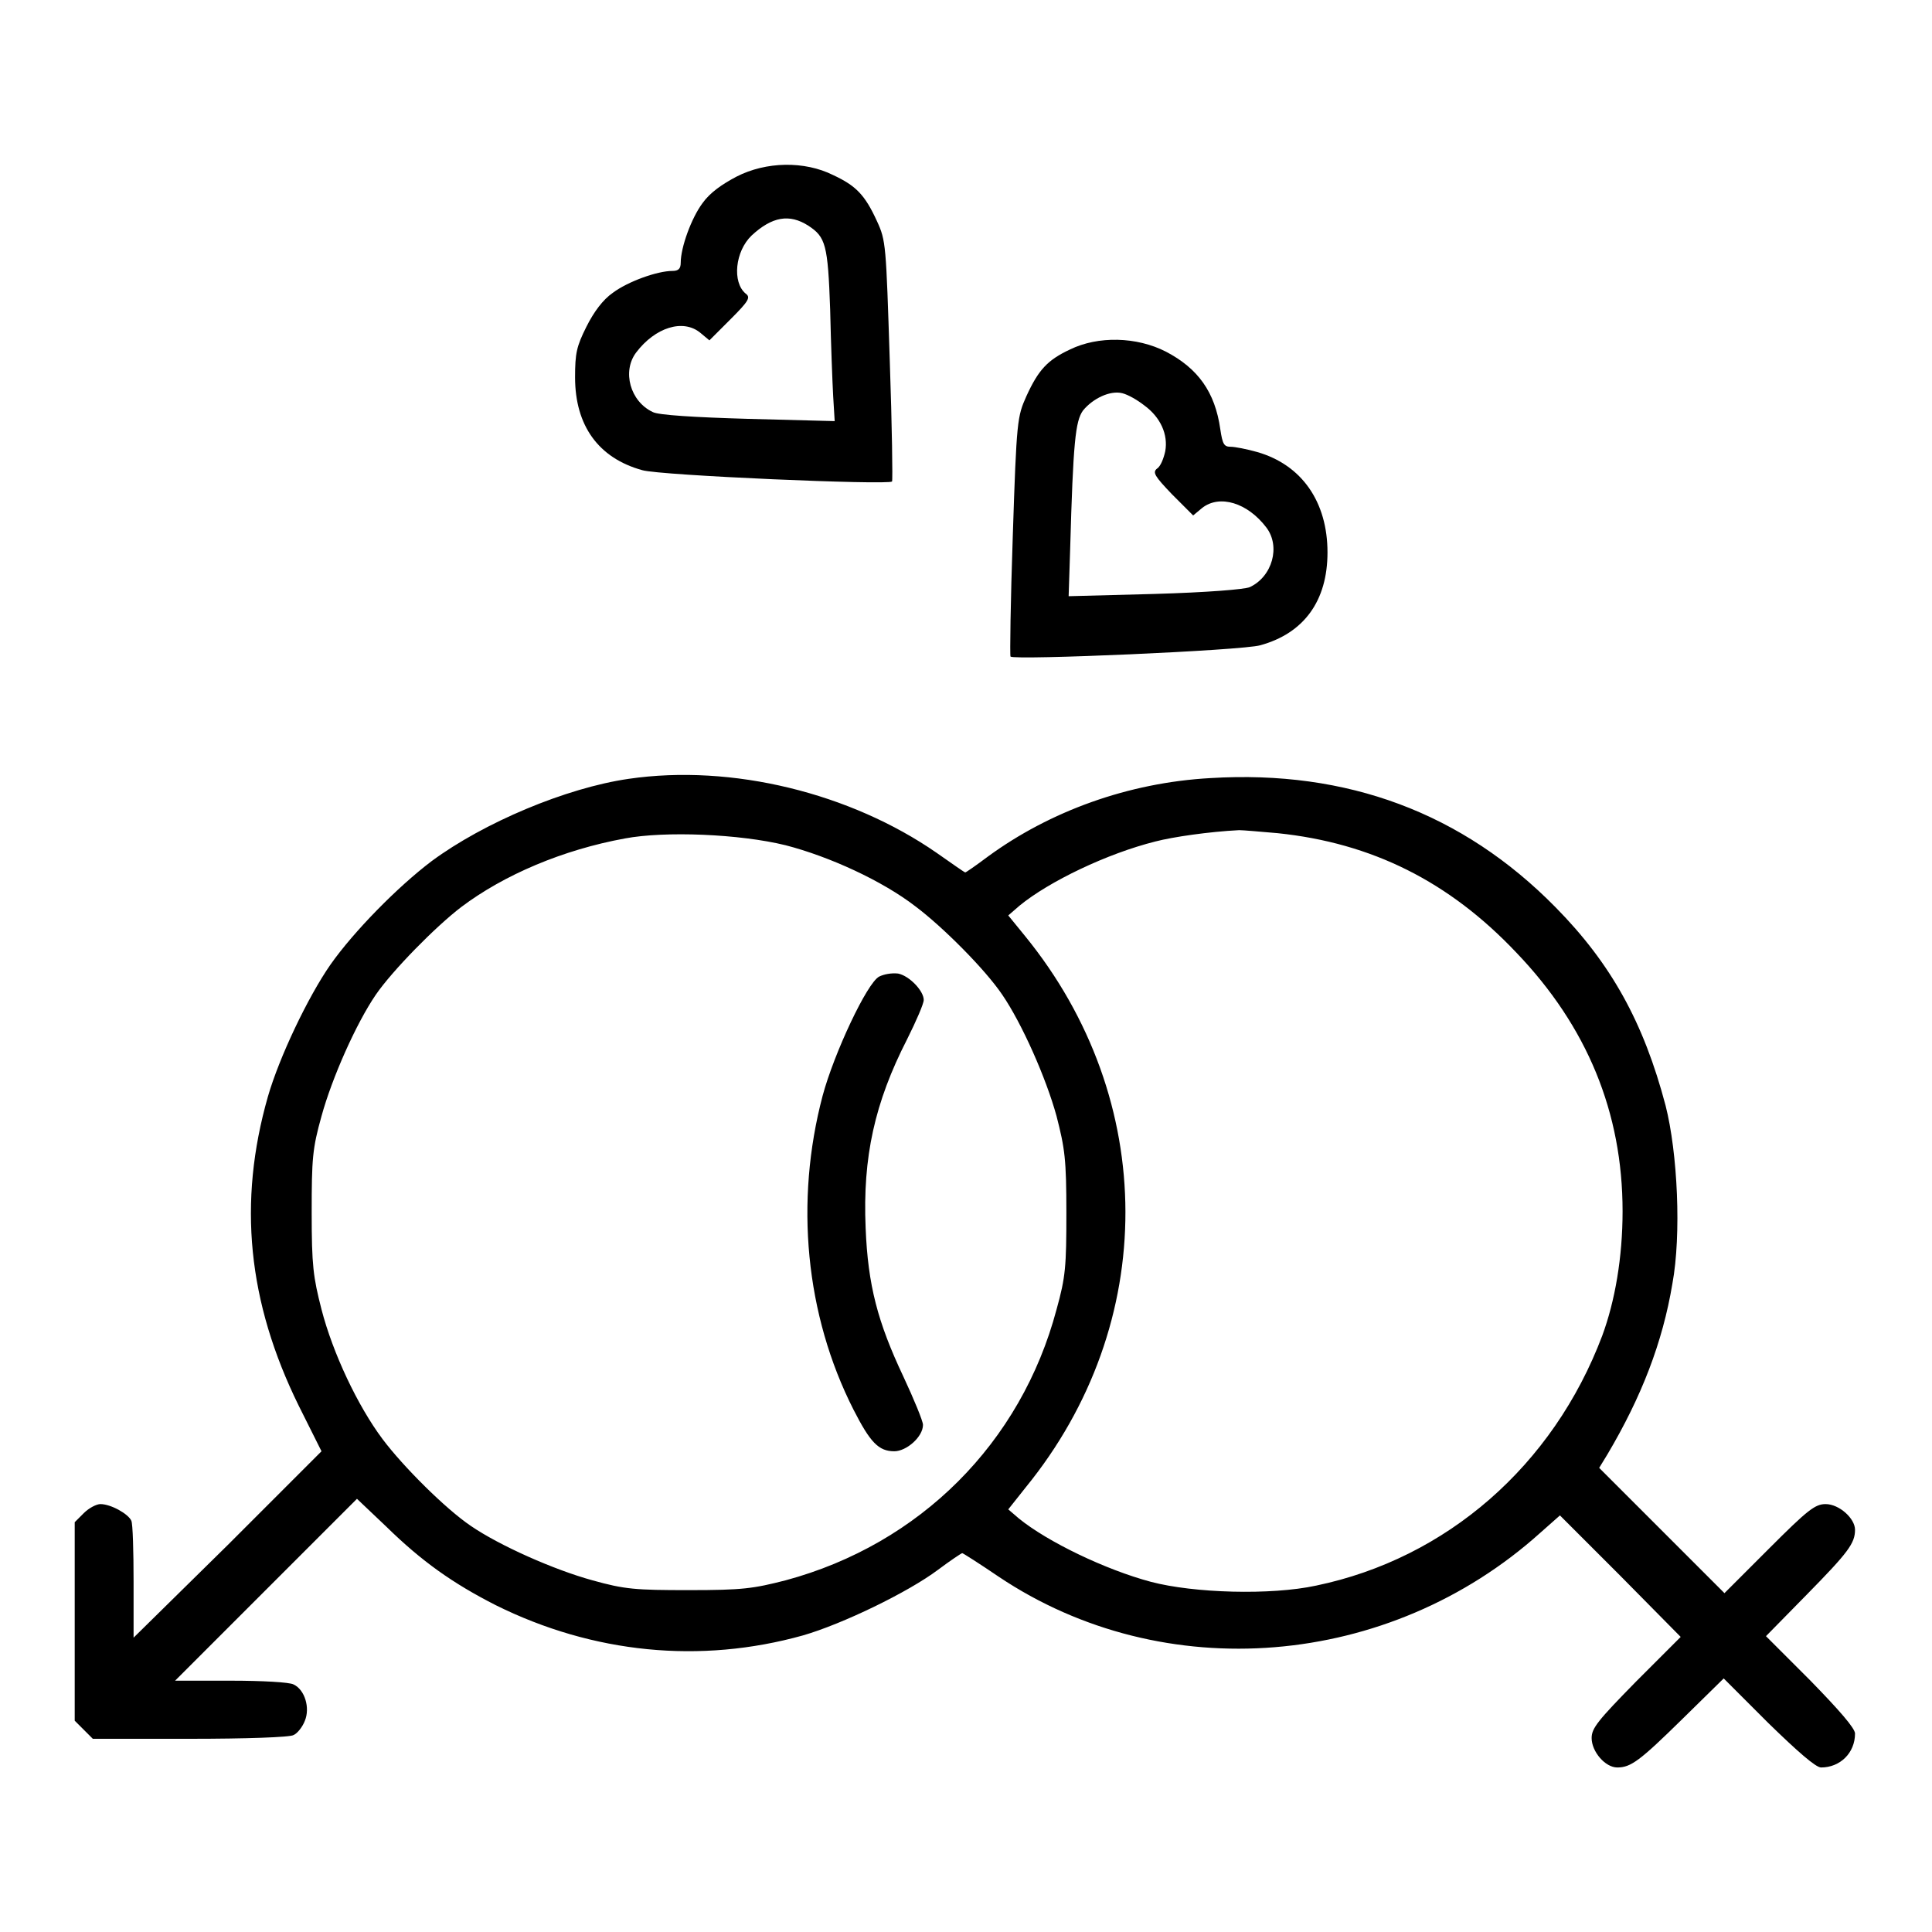 <?xml version="1.0" encoding="utf-8"?>
<!-- Svg Vector Icons : http://www.onlinewebfonts.com/icon -->
<!DOCTYPE svg PUBLIC "-//W3C//DTD SVG 1.1//EN" "http://www.w3.org/Graphics/SVG/1.1/DTD/svg11.dtd">
<svg version="1.1" xmlns="http://www.w3.org/2000/svg" xmlns:xlink="http://www.w3.org/1999/xlink" x="0px" y="0px" viewBox="0 0 256 256" enable-background="new 0 0 256 256" xml:space="preserve">
<g><g><g><path fill="#000000" d="M97.6,23.4c-1.9,1-3.5,2.1-4.5,3.5c-1.5,2-2.9,5.9-2.9,7.9c0,0.8-0.3,1.1-1.1,1.1c-2,0-5.9,1.4-7.9,2.9c-1.3,0.9-2.5,2.5-3.5,4.5c-1.3,2.6-1.5,3.5-1.5,6.7c0,6.4,3.1,10.7,8.9,12.3c2.3,0.7,32.6,2,33.1,1.5c0.1-0.1,0-7.3-0.3-16c-0.5-15.4-0.5-15.9-1.7-18.5c-1.6-3.5-2.8-4.7-5.8-6.1C106.6,21.3,101.5,21.4,97.6,23.4z M107.1,29.9c2.3,1.5,2.6,2.5,2.9,11.1c0.1,4.5,0.3,9.7,0.4,11.5l0.2,3.3l-11.5-0.3c-7-0.2-11.9-0.5-12.6-0.9c-3-1.4-4.1-5.4-2.2-7.9c2.5-3.3,6.2-4.5,8.5-2.6l1.2,1l2.8-2.8c2.4-2.4,2.7-2.9,2-3.4c-1.8-1.5-1.4-5.6,0.8-7.7C102.3,28.7,104.6,28.3,107.1,29.9z"/><path fill="#000000" d="M141.8,46.3c-3,1.4-4.2,2.7-5.8,6.2c-1.2,2.7-1.3,3.1-1.8,18.5c-0.3,8.7-0.4,15.9-0.3,16c0.5,0.5,30.7-0.8,33.1-1.5c5.8-1.6,8.9-5.9,8.9-12.3c0-6.7-3.4-11.6-9.3-13.3c-1.4-0.4-3-0.7-3.5-0.7c-0.9,0-1.1-0.3-1.4-2.3c-0.7-5-3-8.1-7.2-10.3C150.6,44.6,145.5,44.5,141.8,46.3z M151.6,53.7c2.2,1.6,3.2,3.9,2.8,6.1c-0.2,0.9-0.6,2-1.1,2.3c-0.6,0.5-0.3,1,2,3.4l2.8,2.8l1.2-1c2.3-1.8,6-0.7,8.5,2.6c1.9,2.5,0.8,6.5-2.2,7.9c-0.7,0.3-5.7,0.7-12.6,0.9l-11.4,0.3l0.2-6.2c0.4-14.3,0.7-17,1.7-18.4c1.3-1.6,3.6-2.7,5.2-2.3C149.5,52.3,150.7,53,151.6,53.7z"/><path fill="#000000" d="M83.3,103.2c-8.3,1.2-19.2,5.8-26.1,10.9c-4.5,3.4-10.3,9.3-13.4,13.7c-3,4.3-6.8,12.3-8.3,17.5c-4,14-2.7,27.2,4.1,41l3,6l-12.4,12.4L17.7,217v-7.4c0-4-0.1-7.7-0.3-8.1c-0.4-0.9-2.7-2.2-4.1-2.2c-0.5,0-1.5,0.5-2.2,1.2l-1.2,1.2v13.1V228l1.2,1.2l1.2,1.2h12.9c7.3,0,13.3-0.2,13.7-0.5c0.5-0.2,1.2-1.1,1.5-1.9c0.7-1.7,0-4.1-1.5-4.8c-0.5-0.3-4.2-0.5-8.3-0.5h-7.4l12.1-12.1l12-12l3.9,3.7c4.7,4.6,8.8,7.5,14.5,10.4c12.9,6.4,27.1,7.8,40.7,4c5.2-1.5,13.9-5.7,17.9-8.7c1.6-1.2,3.1-2.2,3.2-2.2c0.1,0,2.3,1.4,4.8,3.1c21.9,14.7,51.8,12.2,71.8-5.8l2.6-2.3l8,8l8,8.1l-5.9,5.9c-5.1,5.2-5.9,6.2-5.9,7.5c0,1.8,1.8,3.9,3.4,3.9c1.8,0,3-0.9,8.6-6.4l5.5-5.4l5.9,5.9c3.9,3.8,6.3,5.9,7,5.9c2.5,0,4.5-1.9,4.5-4.5c0-0.7-2.1-3.1-5.9-7l-5.9-5.9l5.4-5.5c5.5-5.6,6.4-6.8,6.4-8.6c0-1.5-2.1-3.4-3.9-3.4c-1.4,0-2.4,0.8-7.5,5.9l-5.9,5.9l-8.3-8.3l-8.3-8.3l1.1-1.8c4.5-7.6,7.3-14.8,8.6-22.6c1.2-6.5,0.7-17.3-0.9-23.6c-2.9-11-7.2-18.8-14.6-26.3c-12.3-12.5-27.6-18.2-45.7-17.1c-10.9,0.6-21.3,4.4-29.5,10.4c-1.6,1.2-2.9,2.1-3,2.1c-0.1,0-1.8-1.2-3.8-2.6C112.7,105.1,97,101.2,83.3,103.2z M169.3,110.4c12.5,1.3,22.7,6.4,31.6,15.8c9.4,9.8,14.1,21.2,14.1,34.3c0,6.1-1,11.9-2.7,16.5c-6.5,17.2-20.6,29.5-37.9,33.1c-6,1.3-16.2,1-21.9-0.5c-6-1.6-13.7-5.3-17.5-8.4l-1.4-1.2l2.3-2.9c17.7-21.7,17.6-51.4-0.1-73.1l-2.2-2.7l1.5-1.3c3.9-3.2,11.6-6.9,18-8.5c2.3-0.6,7.1-1.3,11.1-1.5C164.7,110,167,110.2,169.3,110.4z M104.1,112c5.8,1.5,12.8,4.7,17.2,8.1c3.6,2.7,9.2,8.3,11.5,11.7c2.6,3.8,5.8,11,7.2,16.1c1.1,4.3,1.3,5.7,1.3,12.8c0,7.1-0.1,8.5-1.3,12.8c-4.7,17.7-18.1,31.1-35.9,35.9c-4.3,1.1-5.7,1.3-12.8,1.3c-7.1,0-8.5-0.1-12.8-1.3c-5.1-1.4-12.3-4.6-16.1-7.2c-3.4-2.3-9-7.9-11.7-11.5c-3.3-4.4-6.6-11.4-8.1-17.2c-1.1-4.3-1.3-5.8-1.3-12.8c0-7.2,0.1-8.5,1.3-12.8c1.4-5.1,4.6-12.3,7.2-16.1c2.2-3.2,7.9-9,11.3-11.6c5.7-4.3,13.5-7.6,21.7-9.1C88.1,110.1,98,110.5,104.1,112z"/><path fill="#000000" d="M116.5,129.4c-1.6,0.8-6,10.2-7.5,15.8c-3.7,14-2.3,29,4.1,41.6c2.2,4.3,3.3,5.5,5.4,5.5c1.6,0,3.8-1.9,3.8-3.5c0-0.5-1.2-3.4-2.6-6.4c-3.4-7.2-4.7-12.1-5-19.7c-0.4-9.4,1.2-16.6,5.5-25c1.2-2.4,2.2-4.7,2.2-5.2c0-1.2-1.9-3.2-3.4-3.5C118.1,128.9,117.1,129.1,116.5,129.4z"/></g></g></g>
</svg>